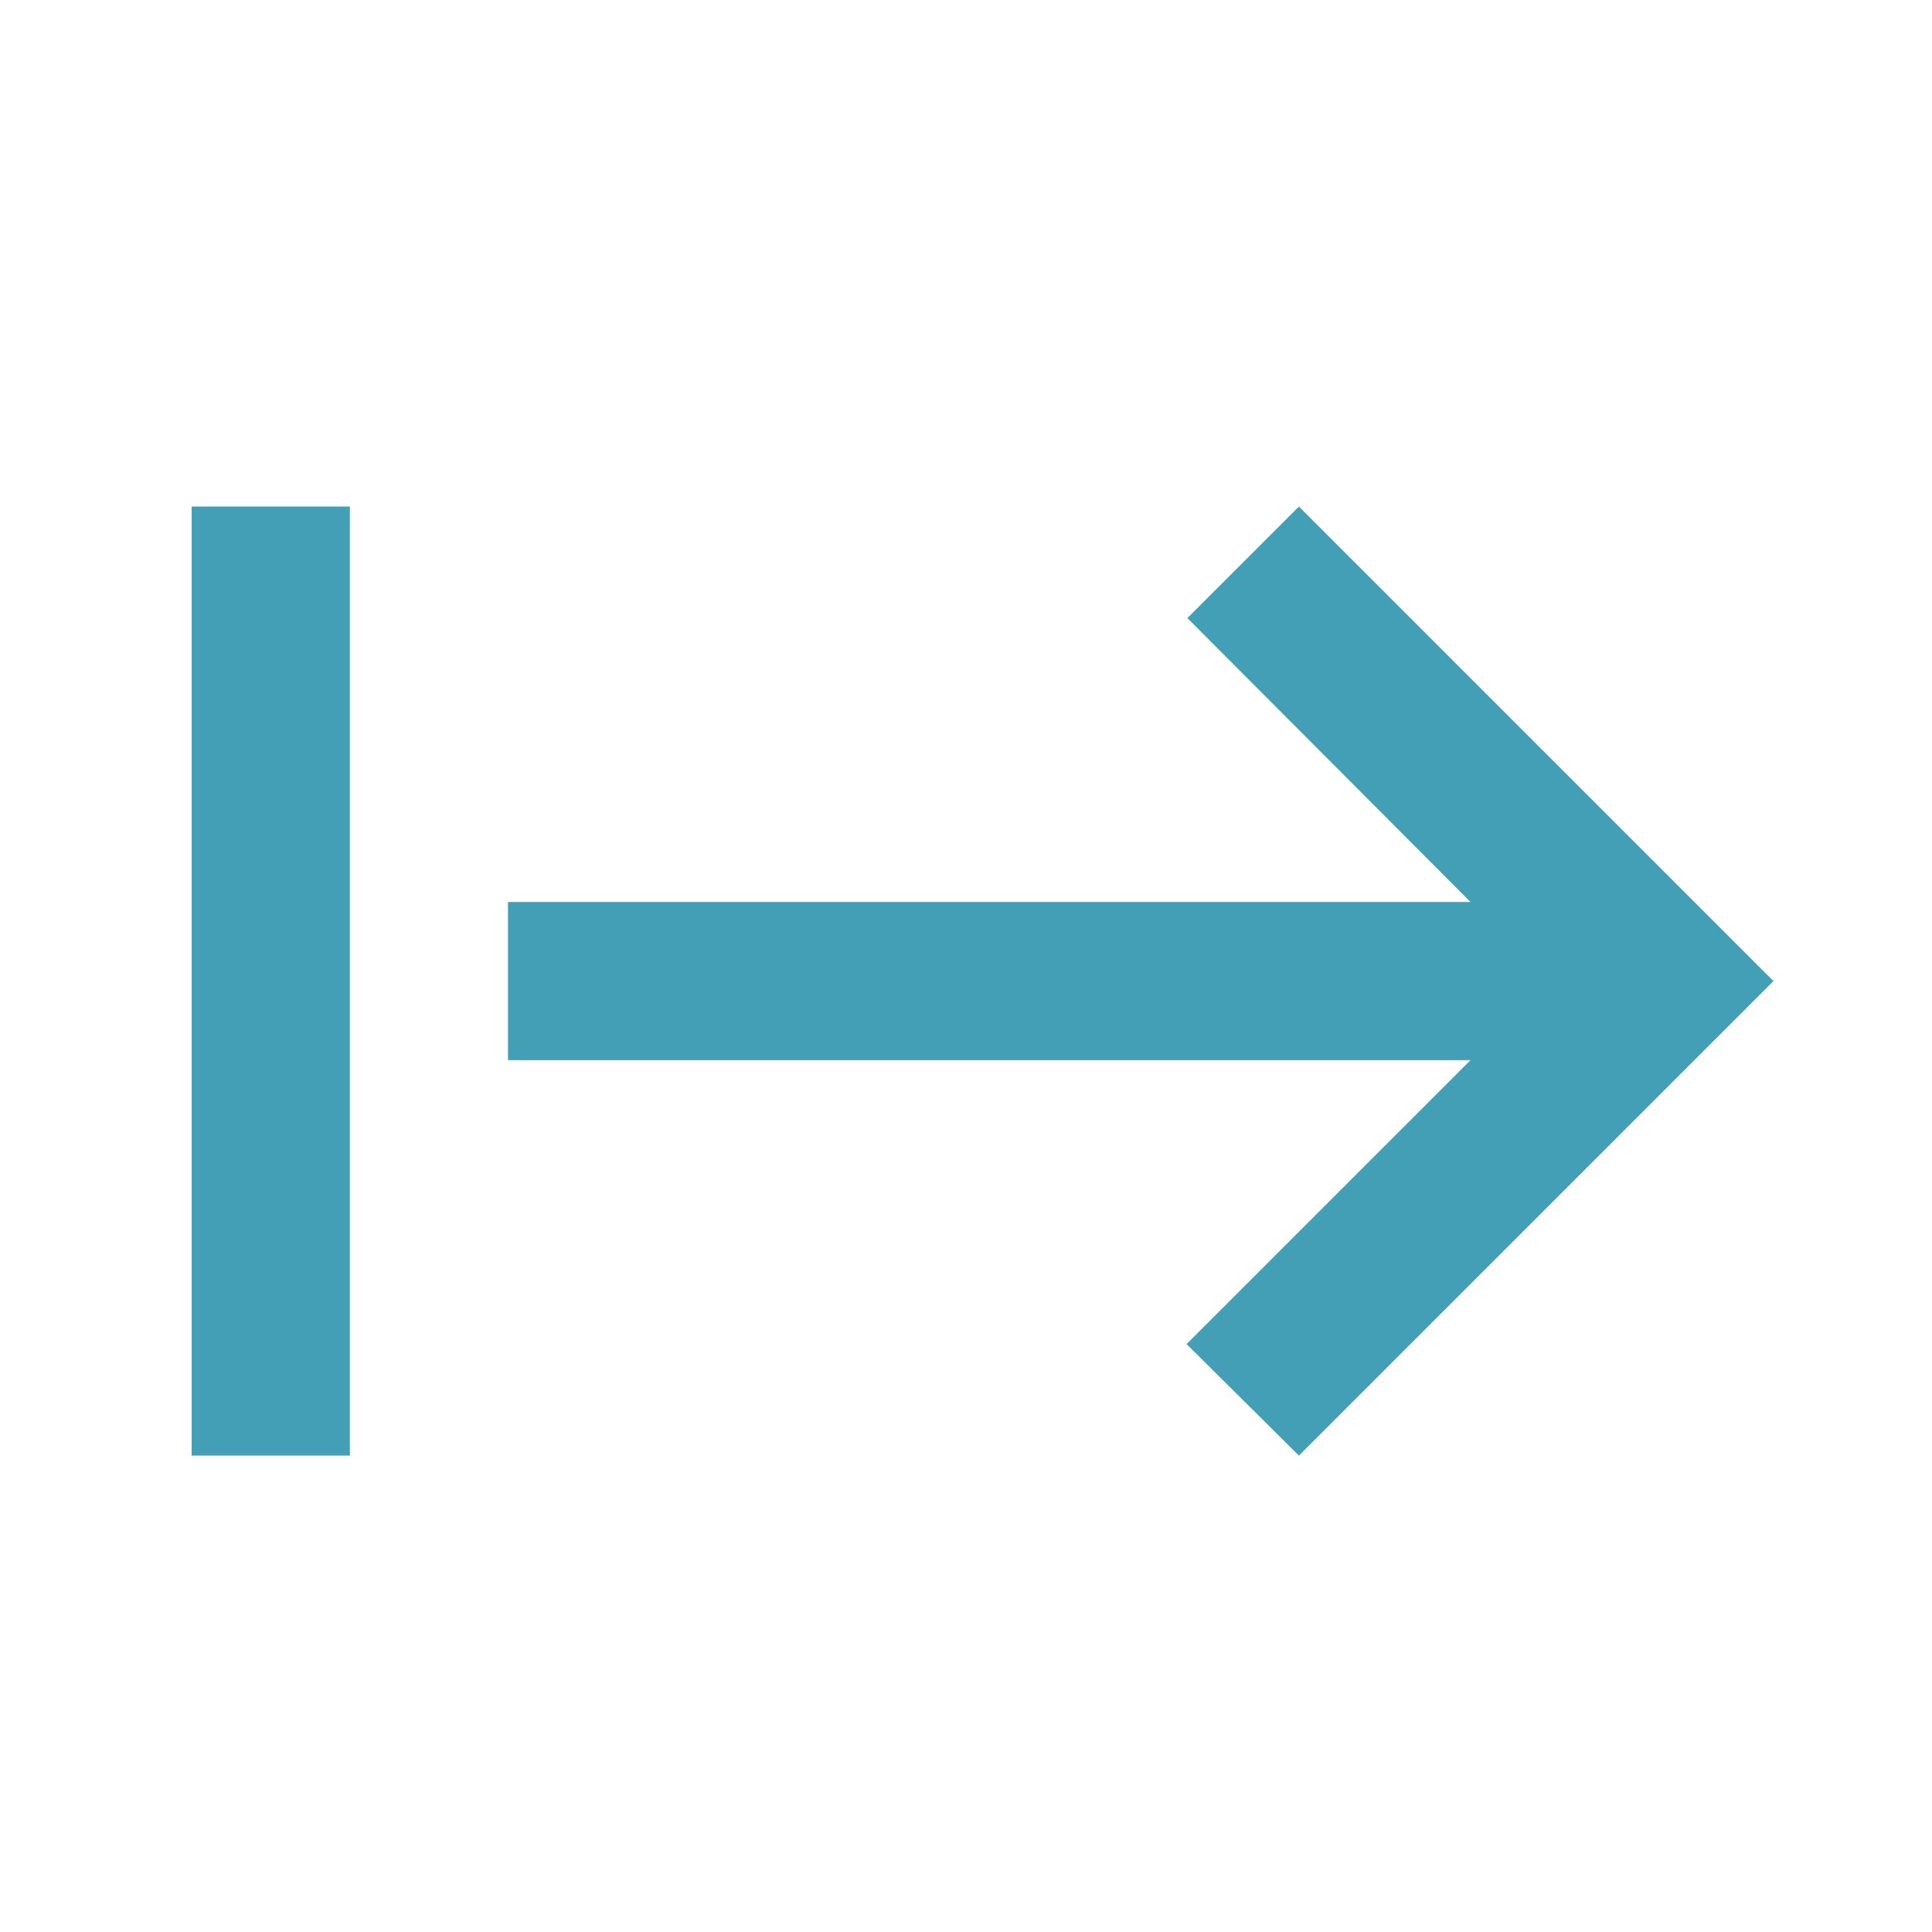 <svg width="57" height="57" viewBox="0 0 57 57" fill="none" xmlns="http://www.w3.org/2000/svg"><path d="M35.032 18.235l8.353 8.377H14.988v4.667h28.397l-8.377 8.376 3.314 3.29 14-14-14-14-3.29 3.29zm-29.377-3.29v28h4.667v-28H5.655z" fill="#429FB5"/></svg>